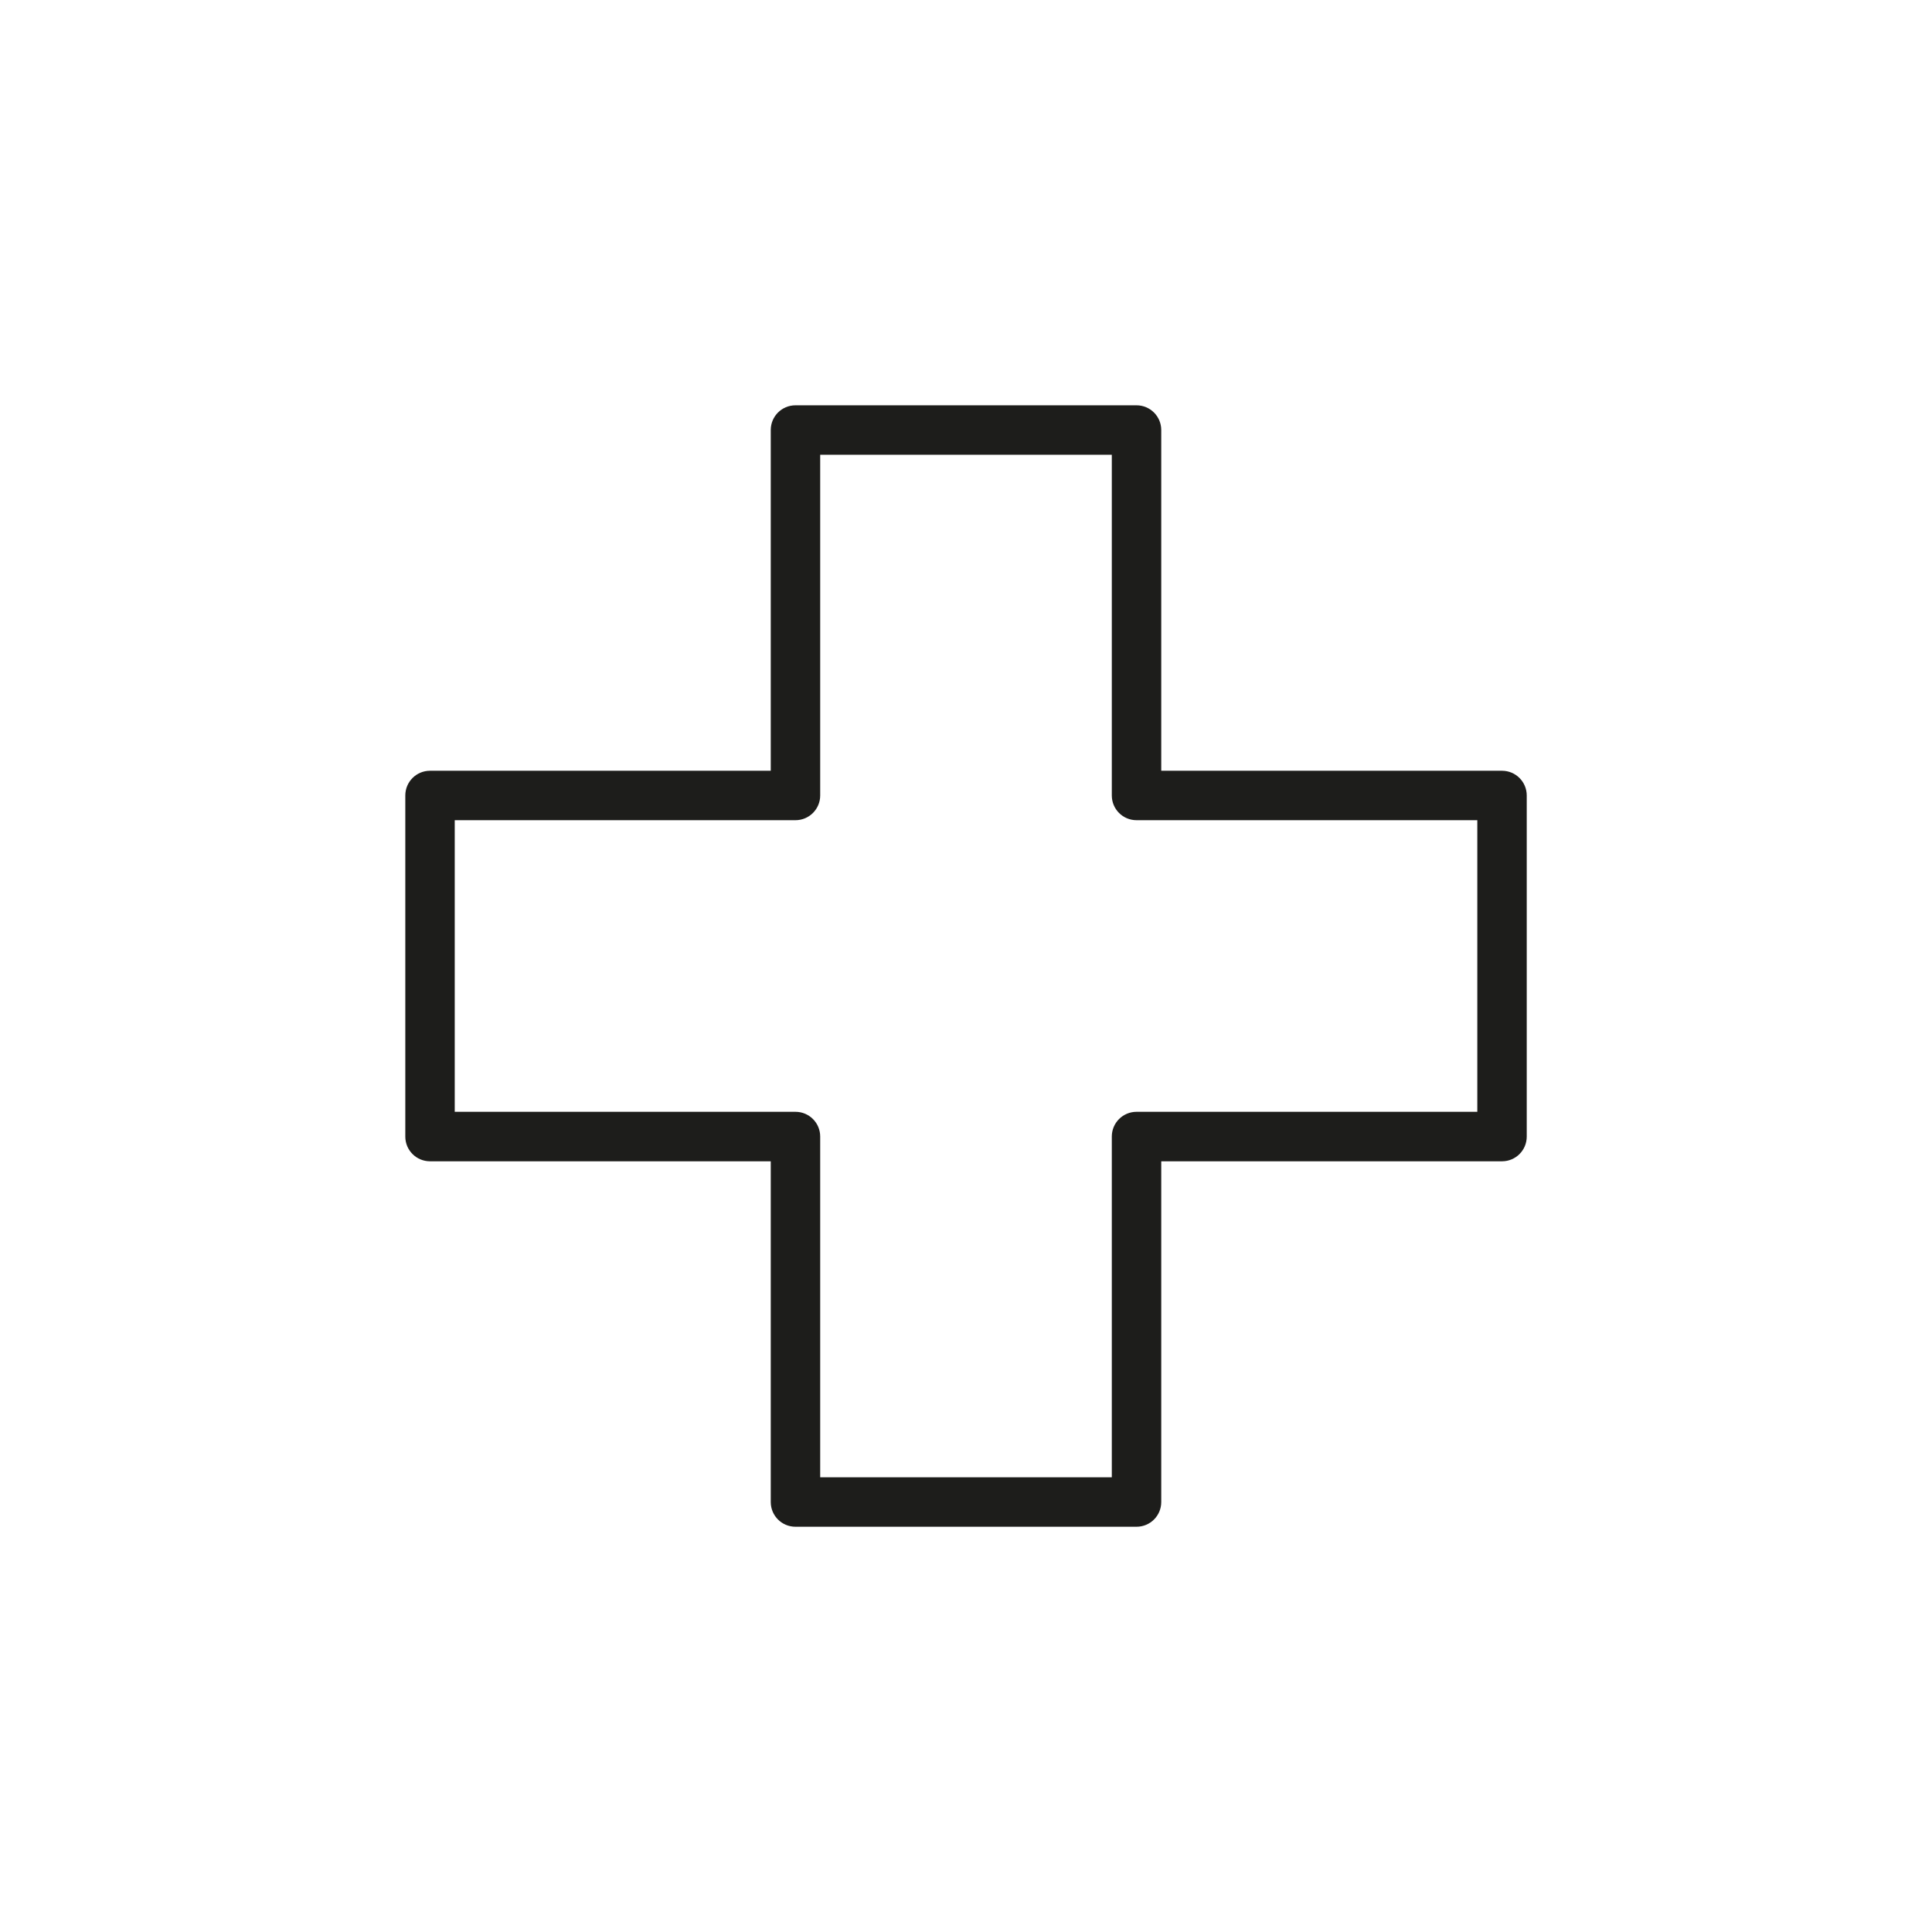 <?xml version="1.0" encoding="UTF-8"?>
<svg xmlns="http://www.w3.org/2000/svg" id="Ebene_2" viewBox="0 0 425.2 425.2">
  <defs>
    <style>.cls-1{fill:#1d1d1b;stroke-width:0px;}</style>
  </defs>
  <path class="cls-1" d="m250.13,336.01h-75.06c-3.01,0-5.44-2.43-5.44-5.44v-74.99h-74.99c-3.01,0-5.44-2.43-5.44-5.44v-75.07c0-3.01,2.43-5.44,5.44-5.44h74.99v-74.99c0-3.01,2.43-5.44,5.44-5.44h75.06c3.01,0,5.44,2.44,5.44,5.44v74.99h75c3.01,0,5.44,2.44,5.44,5.44v75.07c0,3.01-2.43,5.44-5.44,5.44h-75v74.99c0,3.01-2.43,5.44-5.44,5.44h0Zm-69.62-10.89h64.18v-74.99c0-3.01,2.44-5.44,5.44-5.44h75v-64.18h-75c-3.01,0-5.44-2.43-5.44-5.44v-74.99h-64.18v74.99c0,3.01-2.44,5.44-5.44,5.44h-74.99v64.18h74.99c3.01,0,5.44,2.43,5.44,5.44v74.99h0Z"></path>
</svg>

